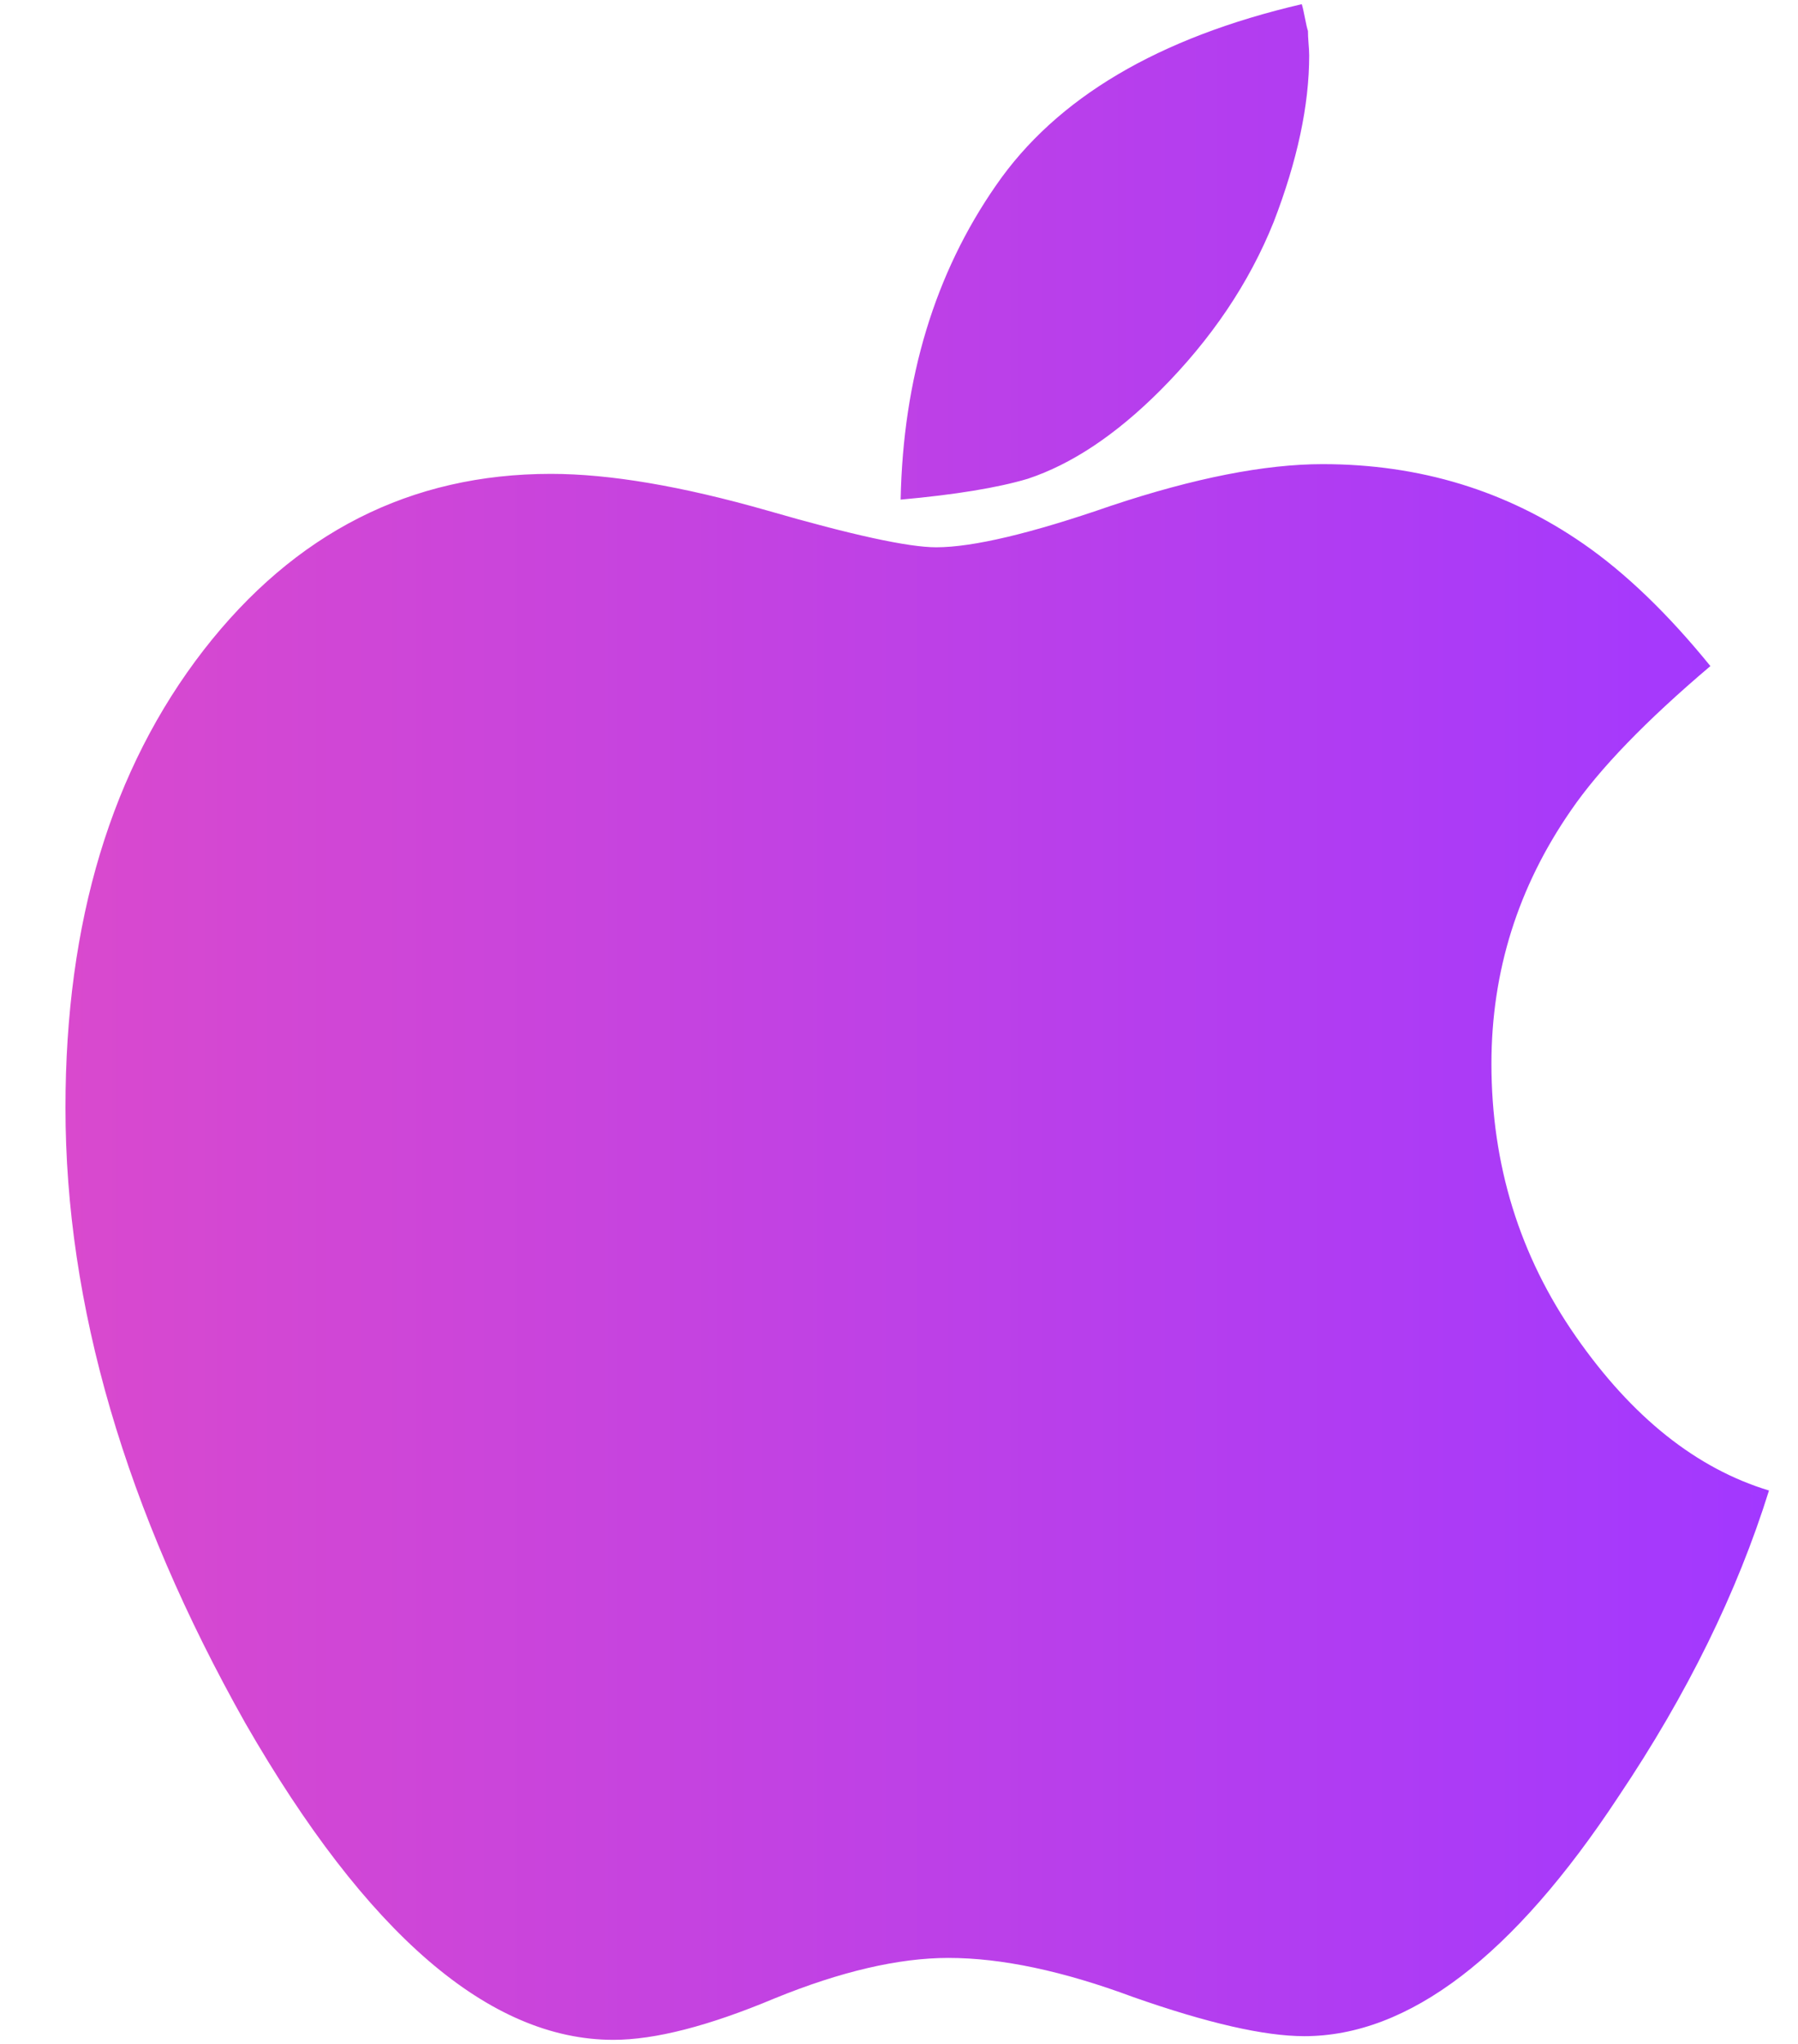 <svg width="22" height="25" viewBox="0 0 22 25" fill="none" xmlns="http://www.w3.org/2000/svg">
<path d="M21.645 18.231C21.256 19.478 20.643 20.725 19.805 21.972C18.518 23.927 17.236 24.905 15.959 24.905C15.47 24.905 14.772 24.745 13.864 24.426C13.006 24.107 12.253 23.948 11.605 23.948C10.997 23.948 10.288 24.113 9.48 24.442C8.672 24.781 8.014 24.95 7.505 24.95C5.989 24.95 4.487 23.658 3.001 21.075C1.534 18.471 0.801 15.962 0.801 13.548C0.801 11.273 1.364 9.408 2.492 7.951C3.609 6.514 5.026 5.796 6.741 5.796C7.46 5.796 8.343 5.946 9.39 6.245C10.428 6.545 11.116 6.694 11.455 6.694C11.904 6.694 12.618 6.525 13.595 6.186C14.613 5.847 15.476 5.677 16.184 5.677C17.371 5.677 18.434 6.001 19.372 6.65C19.891 7.009 20.409 7.508 20.928 8.147C20.14 8.815 19.571 9.403 19.222 9.912C18.573 10.85 18.249 11.883 18.249 13.01C18.249 14.246 18.593 15.359 19.281 16.346C19.969 17.334 20.757 17.962 21.645 18.231ZM16.019 0.678C16.019 1.287 15.874 1.965 15.585 2.714C15.285 3.462 14.821 4.15 14.193 4.779C13.654 5.317 13.115 5.677 12.576 5.856C12.207 5.966 11.688 6.051 11.02 6.111C11.05 4.625 11.439 3.343 12.188 2.266C12.925 1.198 14.172 0.46 15.928 0.051C15.938 0.081 15.951 0.136 15.966 0.215C15.981 0.294 15.994 0.349 16.004 0.379C16.004 0.419 16.006 0.469 16.011 0.529C16.016 0.59 16.019 0.639 16.019 0.678Z" fill="url(#paint0_linear_29_2044)"/>
<defs>
<linearGradient id="paint0_linear_29_2044" x1="0.801" y1="12.501" x2="21.645" y2="12.501" gradientUnits="userSpaceOnUse">
<stop stop-color="#D949CE"/>
<stop offset="1" stop-color="#A238FF"/>
</linearGradient>
</defs>
</svg>
